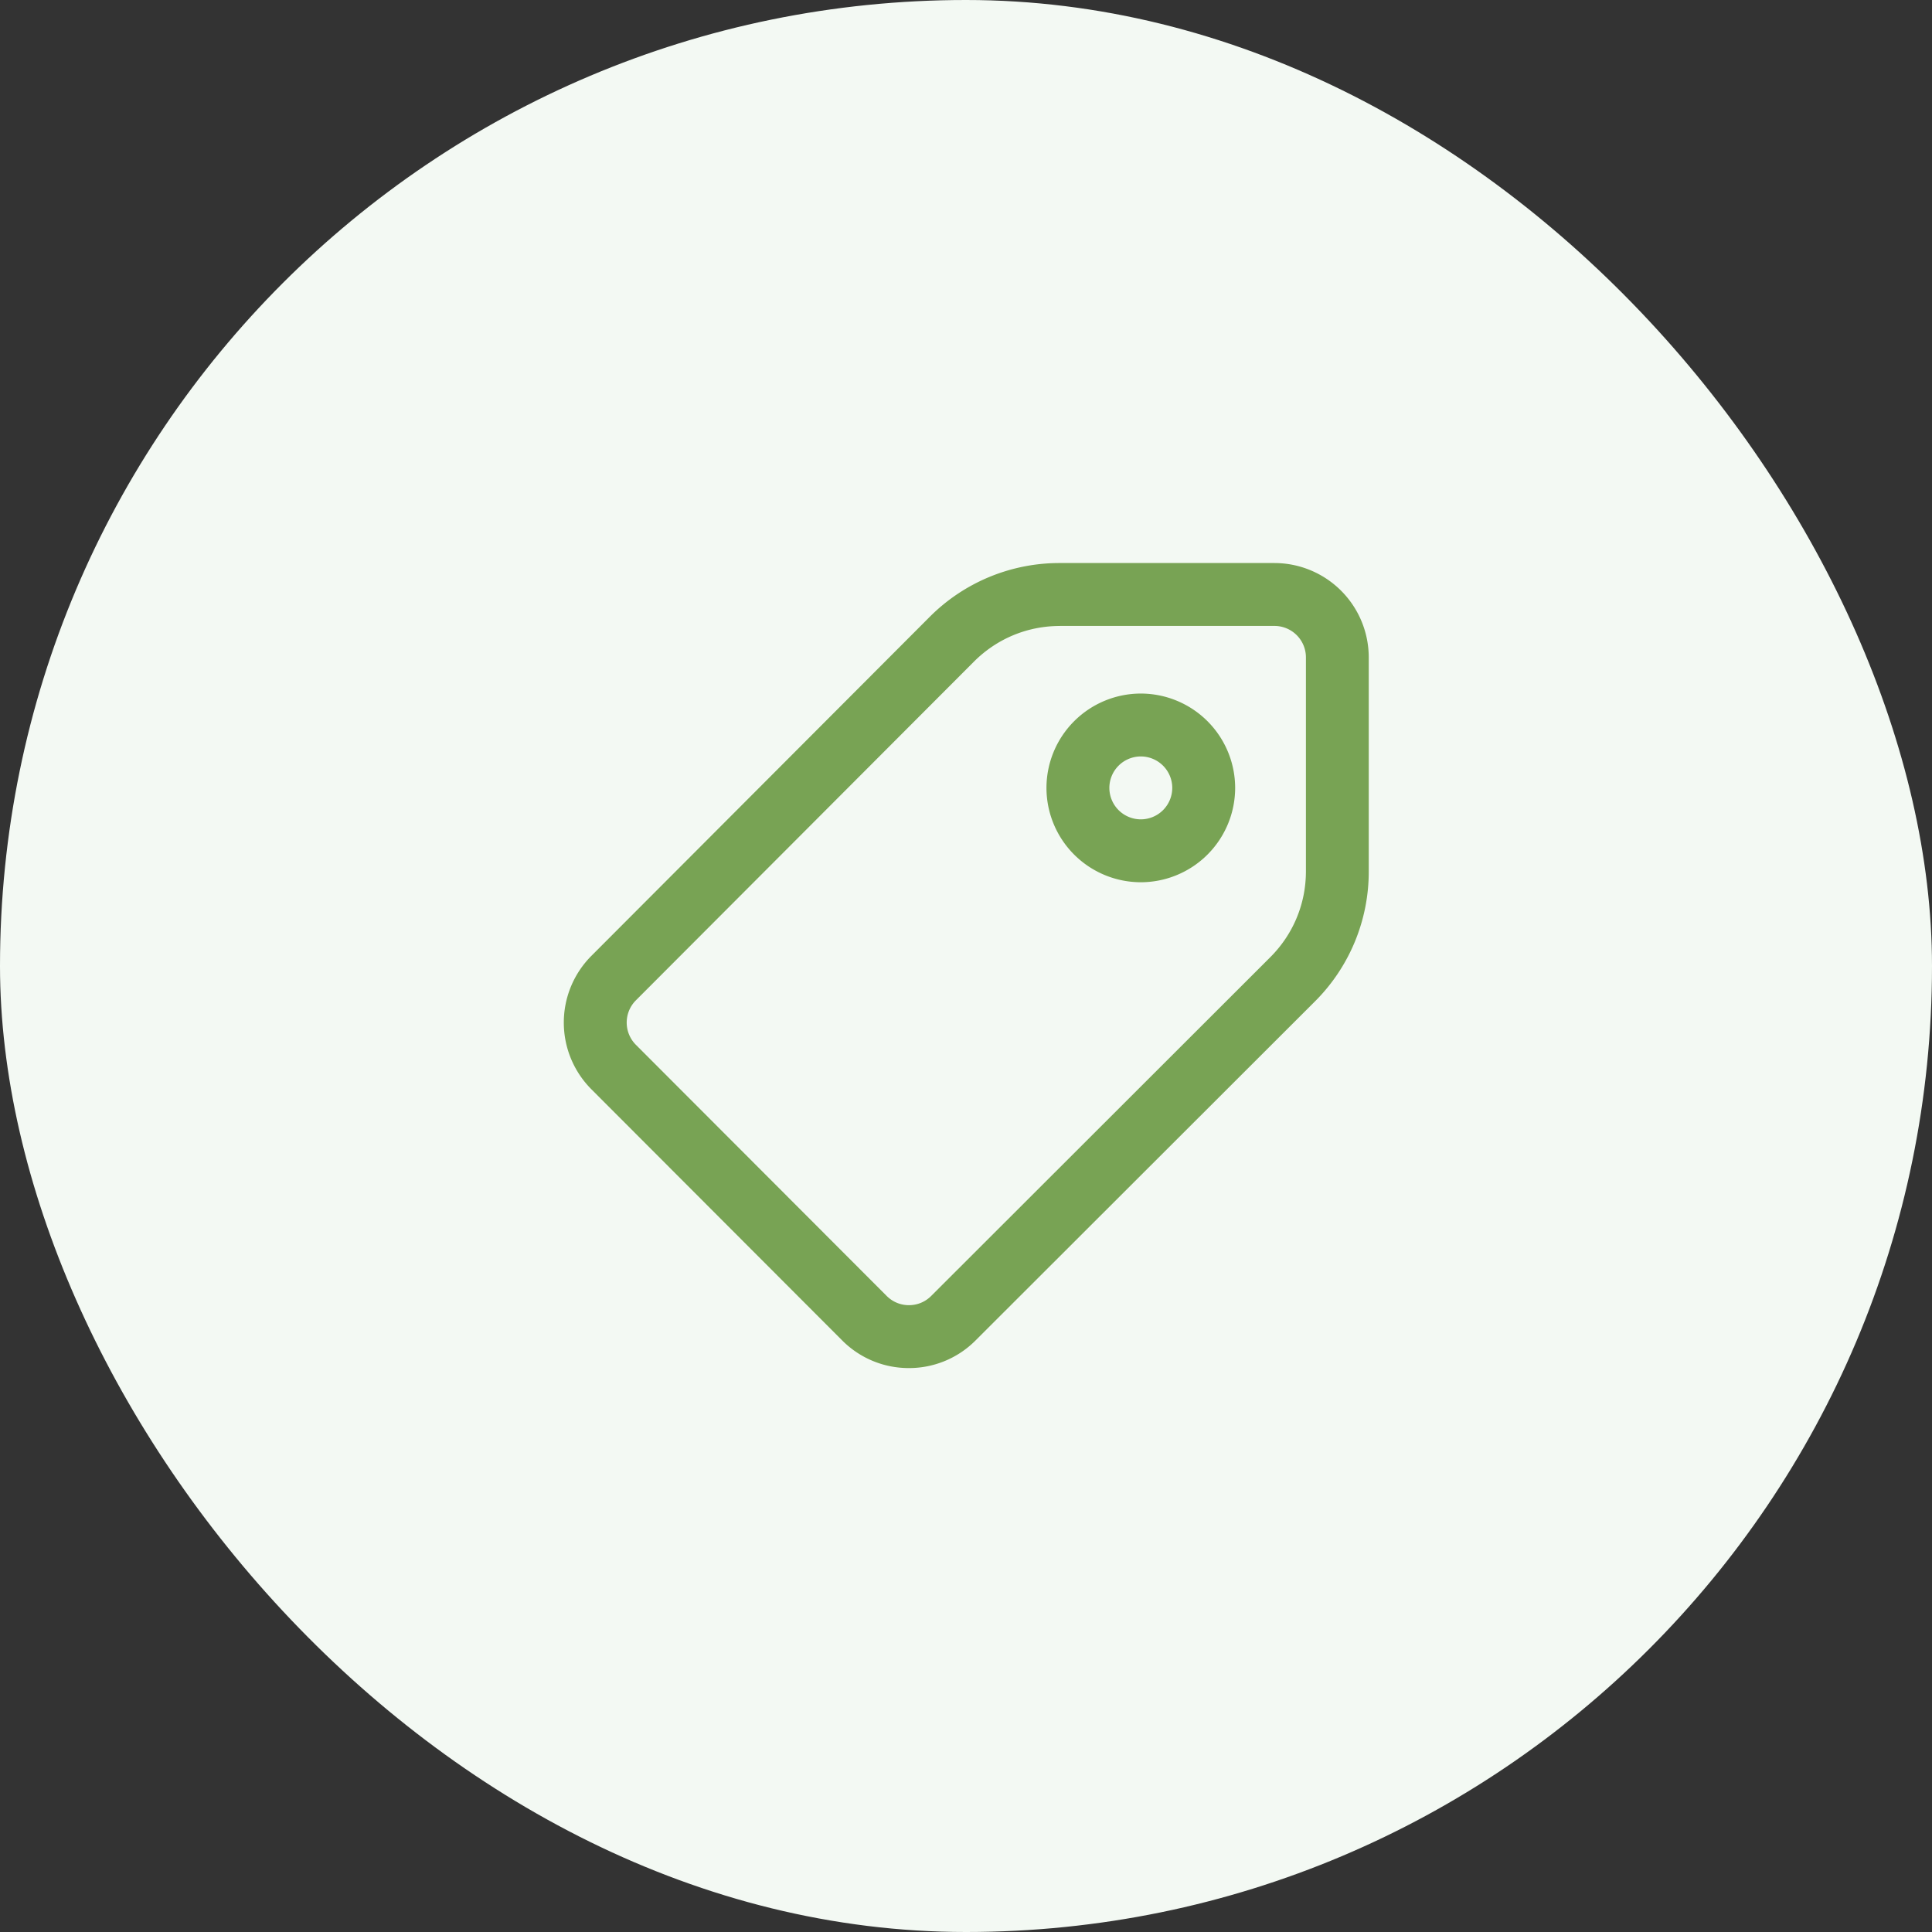 <svg xmlns="http://www.w3.org/2000/svg" width="54" height="54" fill="none" xmlns:v="https://vecta.io/nano"><rect width="100%" height="100%" fill="#333333" stroke="none"/><rect width="54" height="54" rx="27" fill="#f3f9f3"/><g clip-path="url(#A)"><path d="M25.404 38.238a2.62 2.62 0 0 1-1.866-.774l-7.01-7.02a2.64 2.64 0 0 1 0-3.726l9.449-9.468a5.12 5.12 0 0 1 3.648-1.513h5.995a2.64 2.64 0 0 1 2.637 2.637v5.977a5.12 5.12 0 0 1-1.512 3.647l-9.479 9.469a2.62 2.62 0 0 1-1.863.771zm4.222-20.742c-.909 0-1.762.354-2.404.997l-9.449 9.467a.88.88 0 0 0 0 1.242l7.01 7.02c.166.166.386.258.621.258h.001c.235 0 .455-.091.621-.257l9.479-9.469c.642-.642.996-1.495.996-2.403v-5.977a.88.88 0 0 0-.879-.879h-5.995zm2.26 7.163a2.64 2.64 0 0 1-2.637-2.637 2.64 2.64 0 0 1 2.637-2.637 2.64 2.64 0 0 1 2.637 2.637 2.64 2.64 0 0 1-2.637 2.637zm0-3.516a.88.88 0 0 0-.879.879.88.88 0 0 0 .879.879.88.88 0 0 0 .879-.879.88.88 0 0 0-.879-.879z" fill="#78a354"/></g><defs><clipPath id="A"><path fill="#fff" transform="translate(15 15)" d="M0 0h24v24H0z"/></clipPath></defs></svg>